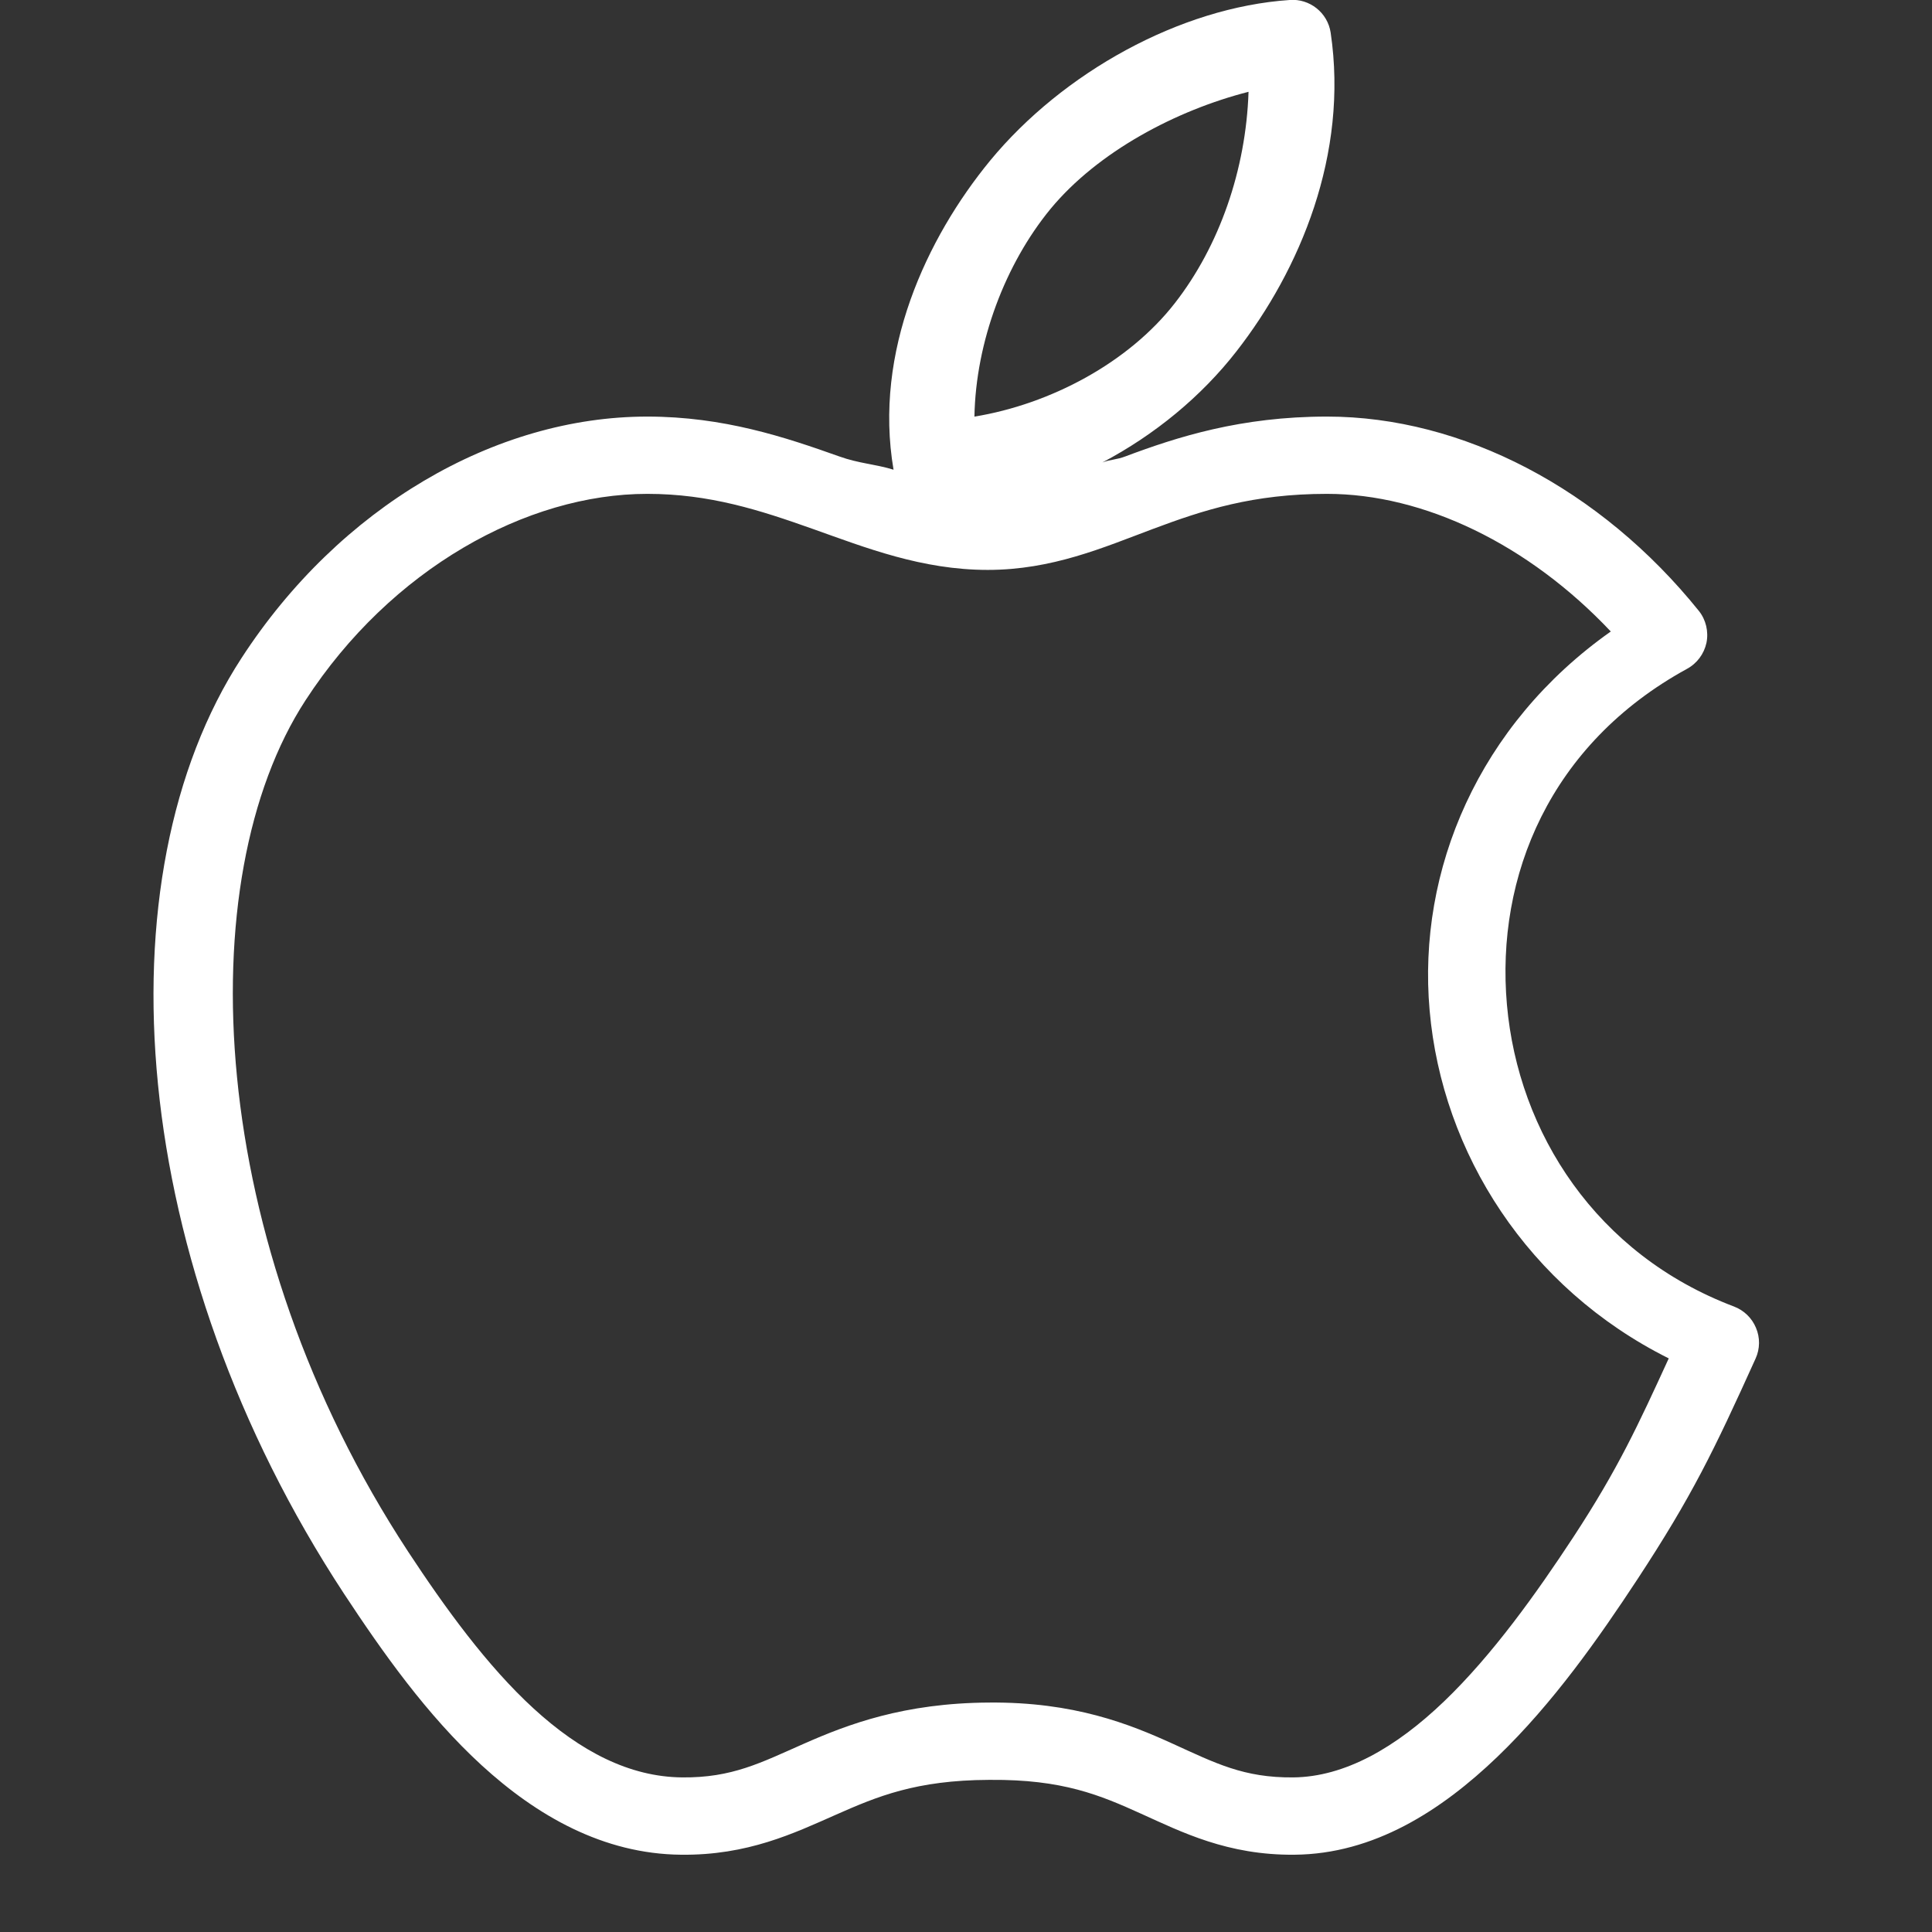 <svg xmlns="http://www.w3.org/2000/svg" xmlns:xlink="http://www.w3.org/1999/xlink" viewBox="0,0,256,256" width="100px" height="100px"><rect x="0" y="0" width="256" height="256" fill="#333333" stroke="none"/><g fill="#ffffff" fill-rule="nonzero" stroke="none" stroke-width="1" stroke-linecap="butt" stroke-linejoin="miter" stroke-miterlimit="10" stroke-dasharray="" stroke-dashoffset="0" font-family="none" font-weight="none" font-size="none" text-anchor="none" style="mix-blend-mode: normal"><g transform="scale(5.12,5.12)"><path d="M33.375,0c-2.836,0.191 -5.871,1.879 -7.75,4.156c-1.645,2.004 -3.023,4.945 -2.5,8c-0.469,-0.145 -0.895,-0.16 -1.406,-0.344c-1.395,-0.496 -2.988,-1.031 -4.969,-1.031c-3.934,0 -7.961,2.34 -10.5,6.25c-3.695,5.68 -2.953,15.676 2.656,24.219c0.988,1.5 2.141,3.137 3.562,4.438c1.422,1.301 3.141,2.293 5.156,2.312c1.723,0.02 2.922,-0.555 4,-1.031c1.078,-0.477 2.082,-0.898 3.969,-0.906c0.012,0 0.02,0 0.031,0c1.879,-0.016 2.852,0.398 3.906,0.875c1.055,0.477 2.242,1.078 3.969,1.062c2.055,-0.016 3.801,-1.141 5.25,-2.531c1.449,-1.391 2.641,-3.098 3.625,-4.594c1.41,-2.148 1.977,-3.32 3.062,-5.719c0.113,-0.25 0.117,-0.539 0.008,-0.793c-0.105,-0.254 -0.312,-0.453 -0.57,-0.551c-3.555,-1.344 -5.582,-4.488 -5.875,-7.812c-0.293,-3.324 1.113,-6.746 4.656,-8.688c0.262,-0.141 0.445,-0.387 0.508,-0.676c0.059,-0.289 -0.012,-0.594 -0.195,-0.824c-2.543,-3.16 -6.121,-5.031 -9.625,-5.031c-2.234,0 -3.875,0.527 -5.219,1.031c-0.223,0.086 -0.387,0.078 -0.594,0.156c1.363,-0.719 2.566,-1.715 3.469,-2.875c1.641,-2.105 2.906,-5.102 2.438,-8.25c-0.078,-0.516 -0.543,-0.883 -1.062,-0.844zM32.312,2.375c-0.066,2.02 -0.758,3.996 -1.906,5.469c-1.203,1.547 -3.227,2.617 -5.188,2.938c0.035,-1.941 0.801,-3.953 1.969,-5.375c1.227,-1.484 3.258,-2.555 5.125,-3.031zM16.75,12.781c1.613,0 2.906,0.418 4.281,0.906c1.375,0.488 2.824,1.062 4.531,1.062c1.668,0 2.988,-0.578 4.281,-1.062c1.293,-0.484 2.582,-0.906 4.5,-0.906c2.504,0 5.211,1.301 7.344,3.562c-3.414,2.41 -5.012,6.168 -4.688,9.812c0.324,3.684 2.543,7.18 6.188,9c-0.789,1.719 -1.309,2.855 -2.469,4.625c-0.957,1.457 -2.094,3.051 -3.344,4.25c-1.25,1.199 -2.574,1.957 -3.906,1.969c-1.285,0.012 -2.016,-0.371 -3.125,-0.875c-1.109,-0.504 -2.543,-1.082 -4.75,-1.062c-2.203,0.012 -3.656,0.566 -4.781,1.062c-1.125,0.496 -1.863,0.887 -3.156,0.875c-1.367,-0.012 -2.637,-0.676 -3.844,-1.781c-1.207,-1.105 -2.297,-2.613 -3.25,-4.062c-5.25,-8 -5.672,-17.398 -2.656,-22.031c2.211,-3.402 5.723,-5.344 8.844,-5.344z"></path></g></g></svg>